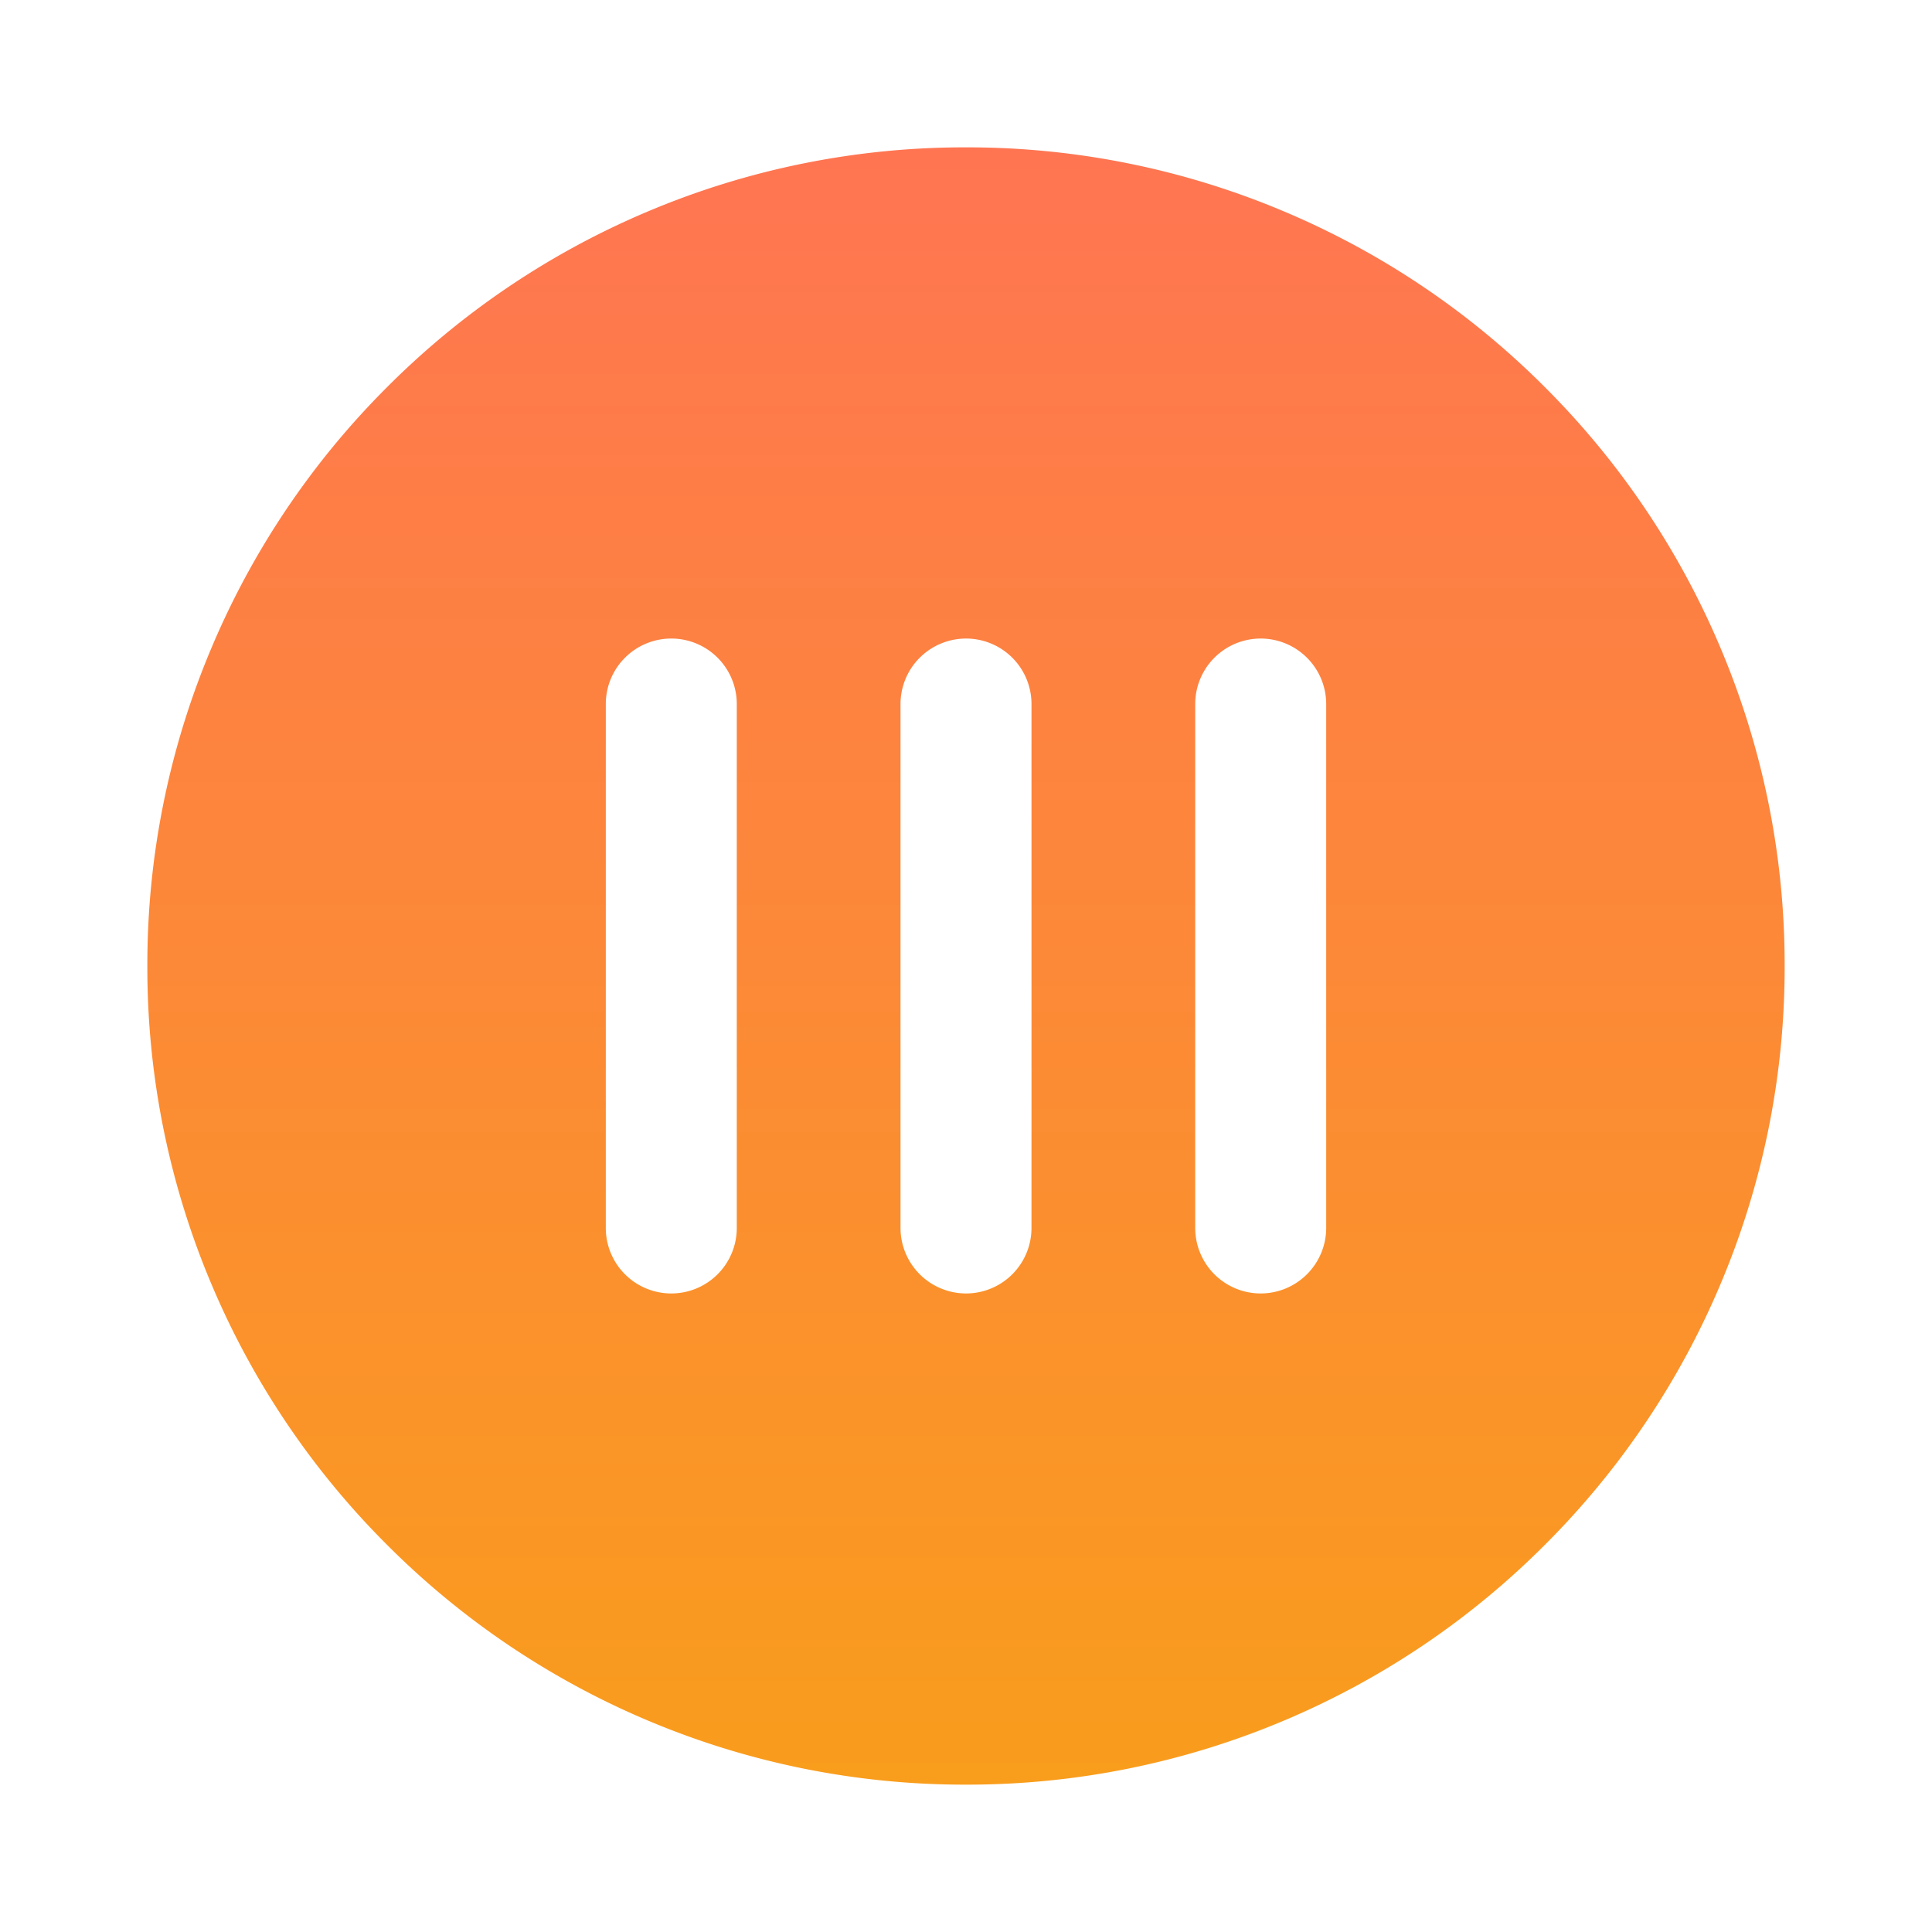 <svg xmlns="http://www.w3.org/2000/svg" xmlns:xlink="http://www.w3.org/1999/xlink" width="118" height="118" viewBox="0 0 118 118">
  <defs>
    <linearGradient id="linear-gradient" x1="0.5" x2="0.5" y2="1" gradientUnits="objectBoundingBox">
      <stop offset="0" stop-color="#ff7552"/>
      <stop offset="1" stop-color="#f99d1c"/>
    </linearGradient>
    <filter id="Subtraction_151" x="0" y="0" width="118" height="118" filterUnits="userSpaceOnUse">
      <feOffset dy="3" input="SourceAlpha"/>
      <feGaussianBlur stdDeviation="3" result="blur"/>
      <feFlood flood-opacity="0.161"/>
      <feComposite operator="in" in2="blur"/>
      <feComposite in="SourceGraphic"/>
    </filter>
  </defs>
  <g transform="matrix(1, 0, 0, 1, 0, 0)" filter="url(#Subtraction_151)">
    <path id="Subtraction_151-2" data-name="Subtraction 151" d="M-17230,15100a49.7,49.7,0,0,1-19.463-3.929,49.833,49.833,0,0,1-15.895-10.716,49.794,49.794,0,0,1-10.715-15.893A49.66,49.66,0,0,1-17280,15050a49.662,49.662,0,0,1,3.93-19.463,49.824,49.824,0,0,1,10.715-15.895,49.8,49.8,0,0,1,15.895-10.715A49.687,49.687,0,0,1-17230,15000a49.677,49.677,0,0,1,19.461,3.93,49.827,49.827,0,0,1,15.893,10.715,49.824,49.824,0,0,1,10.715,15.895A49.662,49.662,0,0,1-17180,15050a49.66,49.66,0,0,1-3.93,19.461,49.837,49.837,0,0,1-10.715,15.893,49.825,49.825,0,0,1-15.893,10.716A49.7,49.7,0,0,1-17230,15100Zm18-70a4,4,0,0,0-4,4v32a4,4,0,0,0,4,4,4.007,4.007,0,0,0,4-4v-32A4.005,4.005,0,0,0-17212,15030Zm-18,0a4.005,4.005,0,0,0-4,4v32a4.007,4.007,0,0,0,4,4,4,4,0,0,0,4-4v-32A4,4,0,0,0-17230,15030Zm-18,0a4,4,0,0,0-4,4v32a4,4,0,0,0,4,4,4,4,0,0,0,4-4v-32A4,4,0,0,0-17248,15030Z" transform="translate(17289 -14994)" fill="url(#linear-gradient)"/>
  </g>
</svg>

